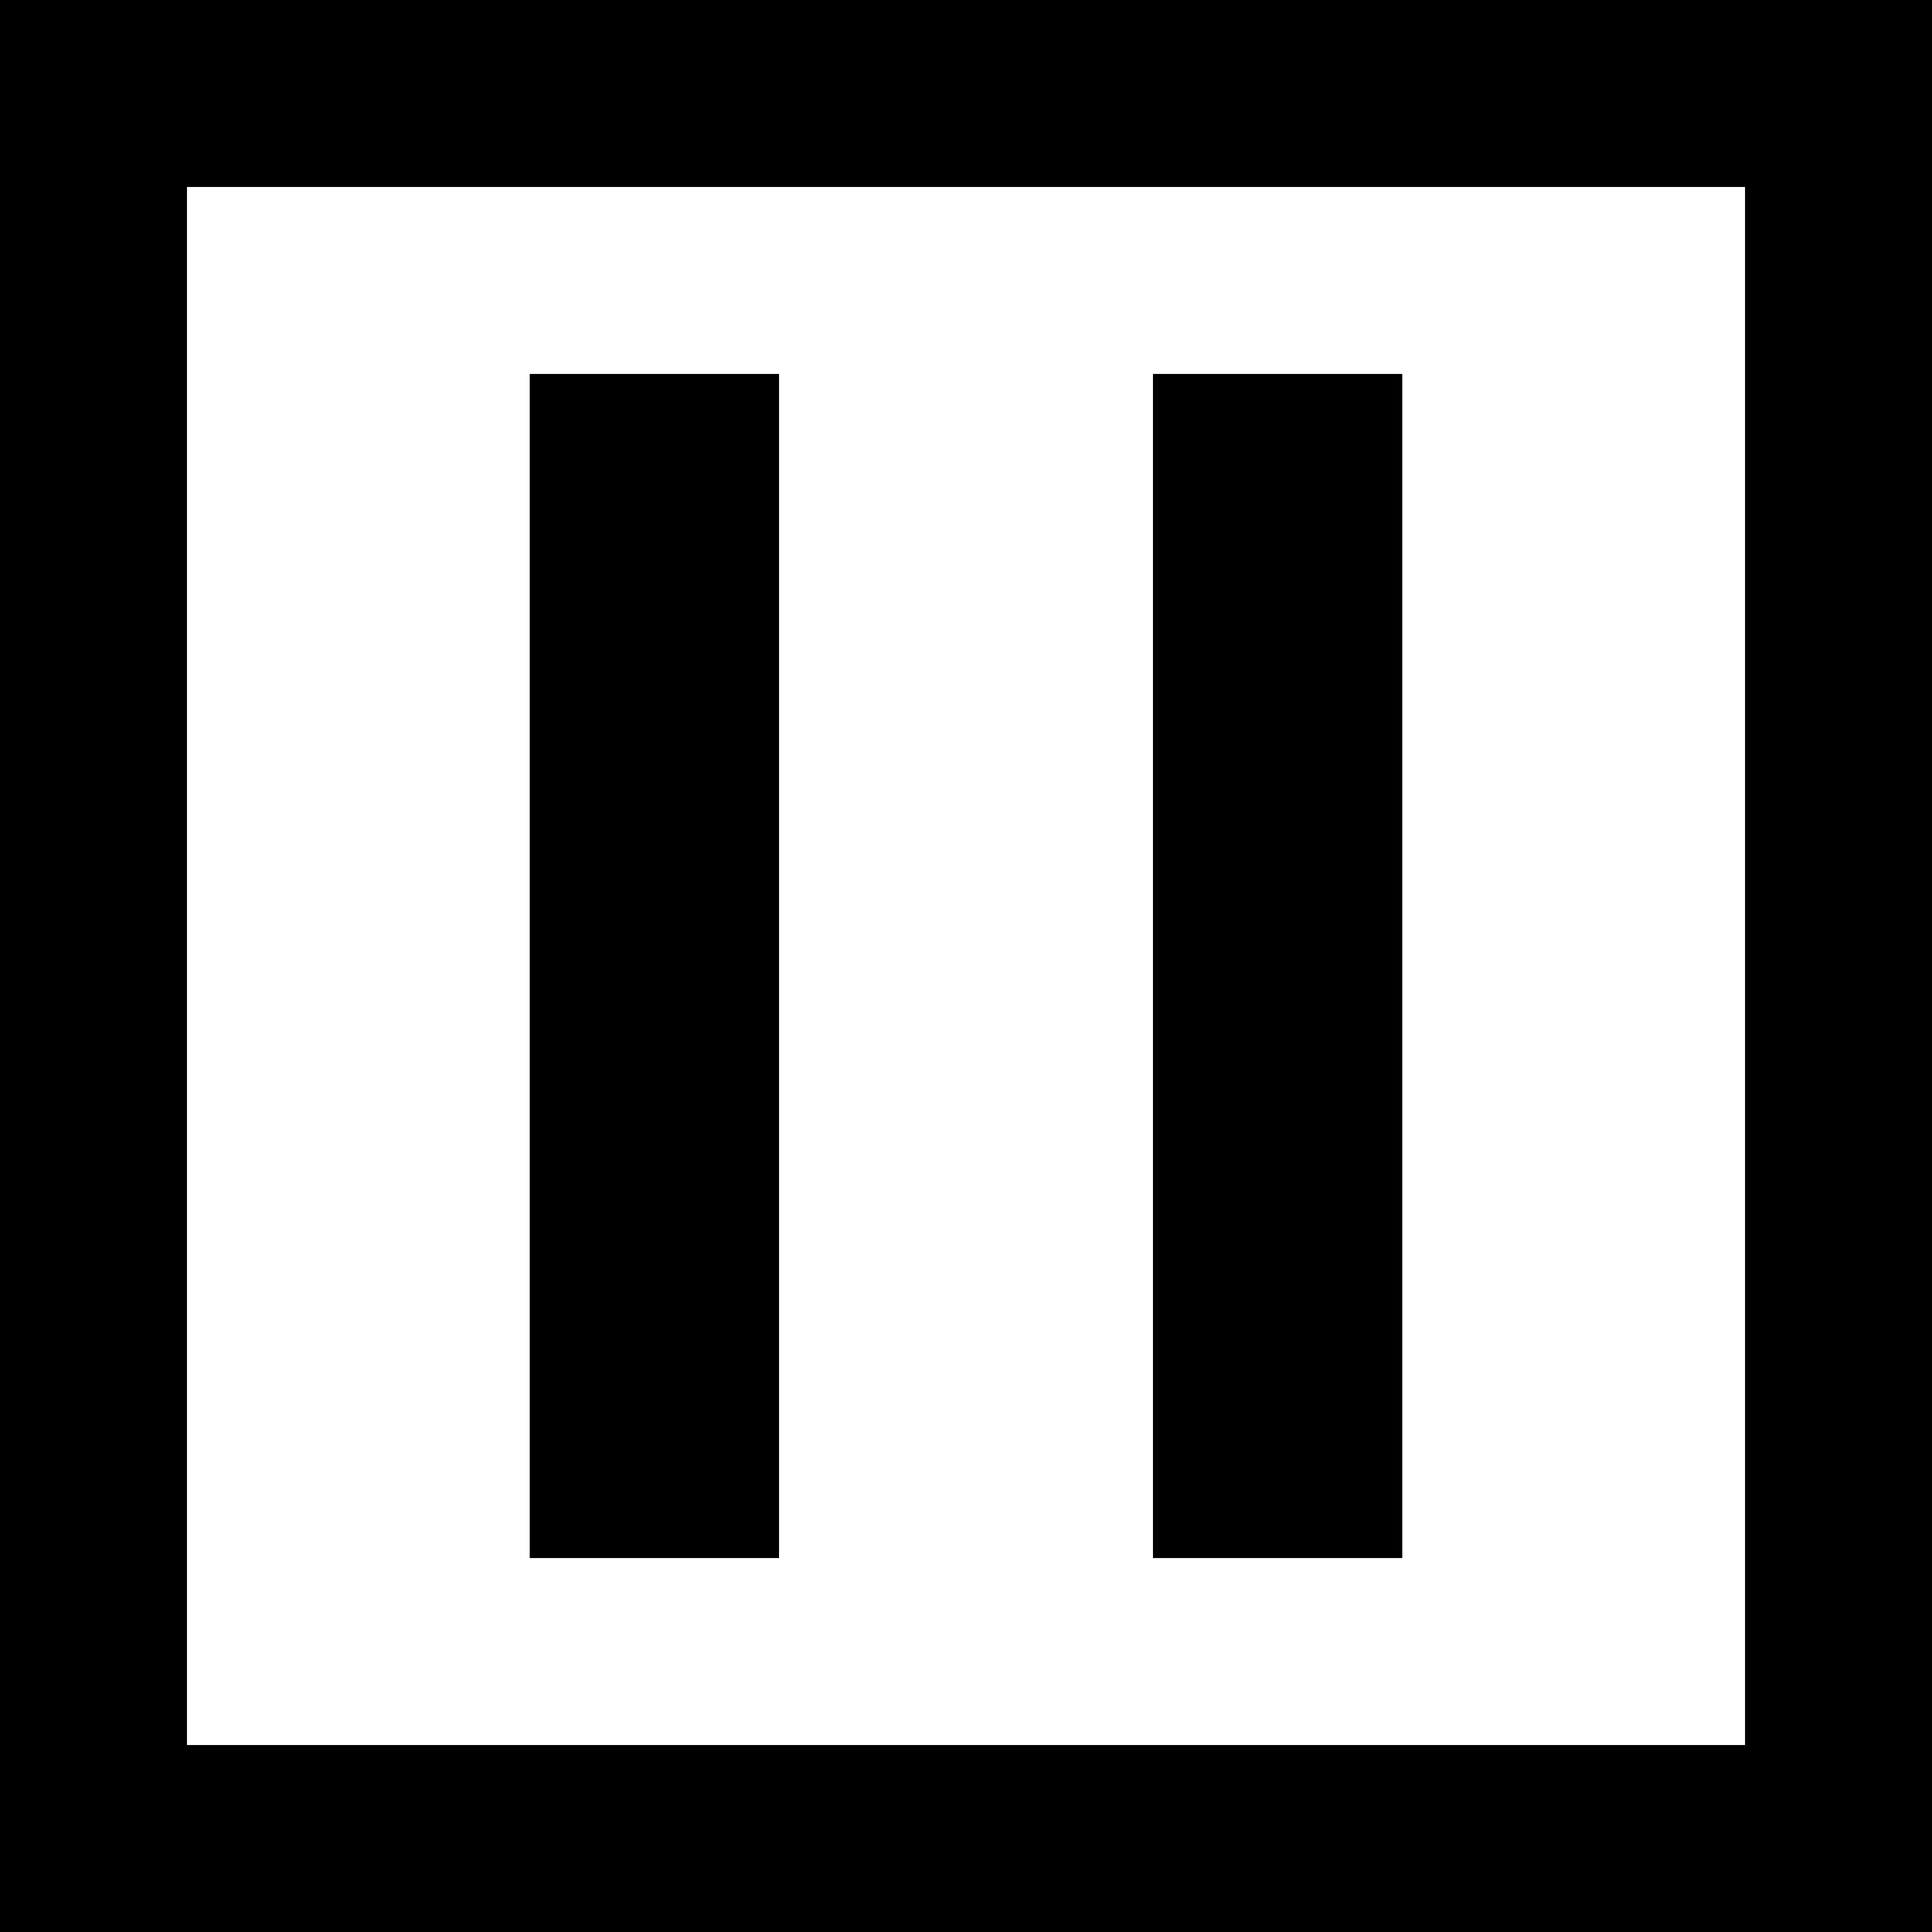 <?xml version="1.0" encoding="iso-8859-1"?>
<!-- Uploaded to: SVG Repo, www.svgrepo.com, Generator: SVG Repo Mixer Tools -->
<svg fill="#000000" version="1.1" id="Layer_1" xmlns="http://www.w3.org/2000/svg" xmlns:xlink="http://www.w3.org/1999/xlink" 
	 viewBox="0 0 512 512" xml:space="preserve">
<g>
	<g>
		<path d="M0,0v512h512V0H0z M462.452,462.452H49.548V49.548h412.903V462.452z"/>
	</g>
</g>
<g>
	<g>
		<rect x="305.548" y="99.097" width="66.065" height="313.806"/>
	</g>
</g>
<g>
	<g>
		<rect x="140.387" y="99.097" width="66.065" height="313.806"/>
	</g>
</g>
</svg>
